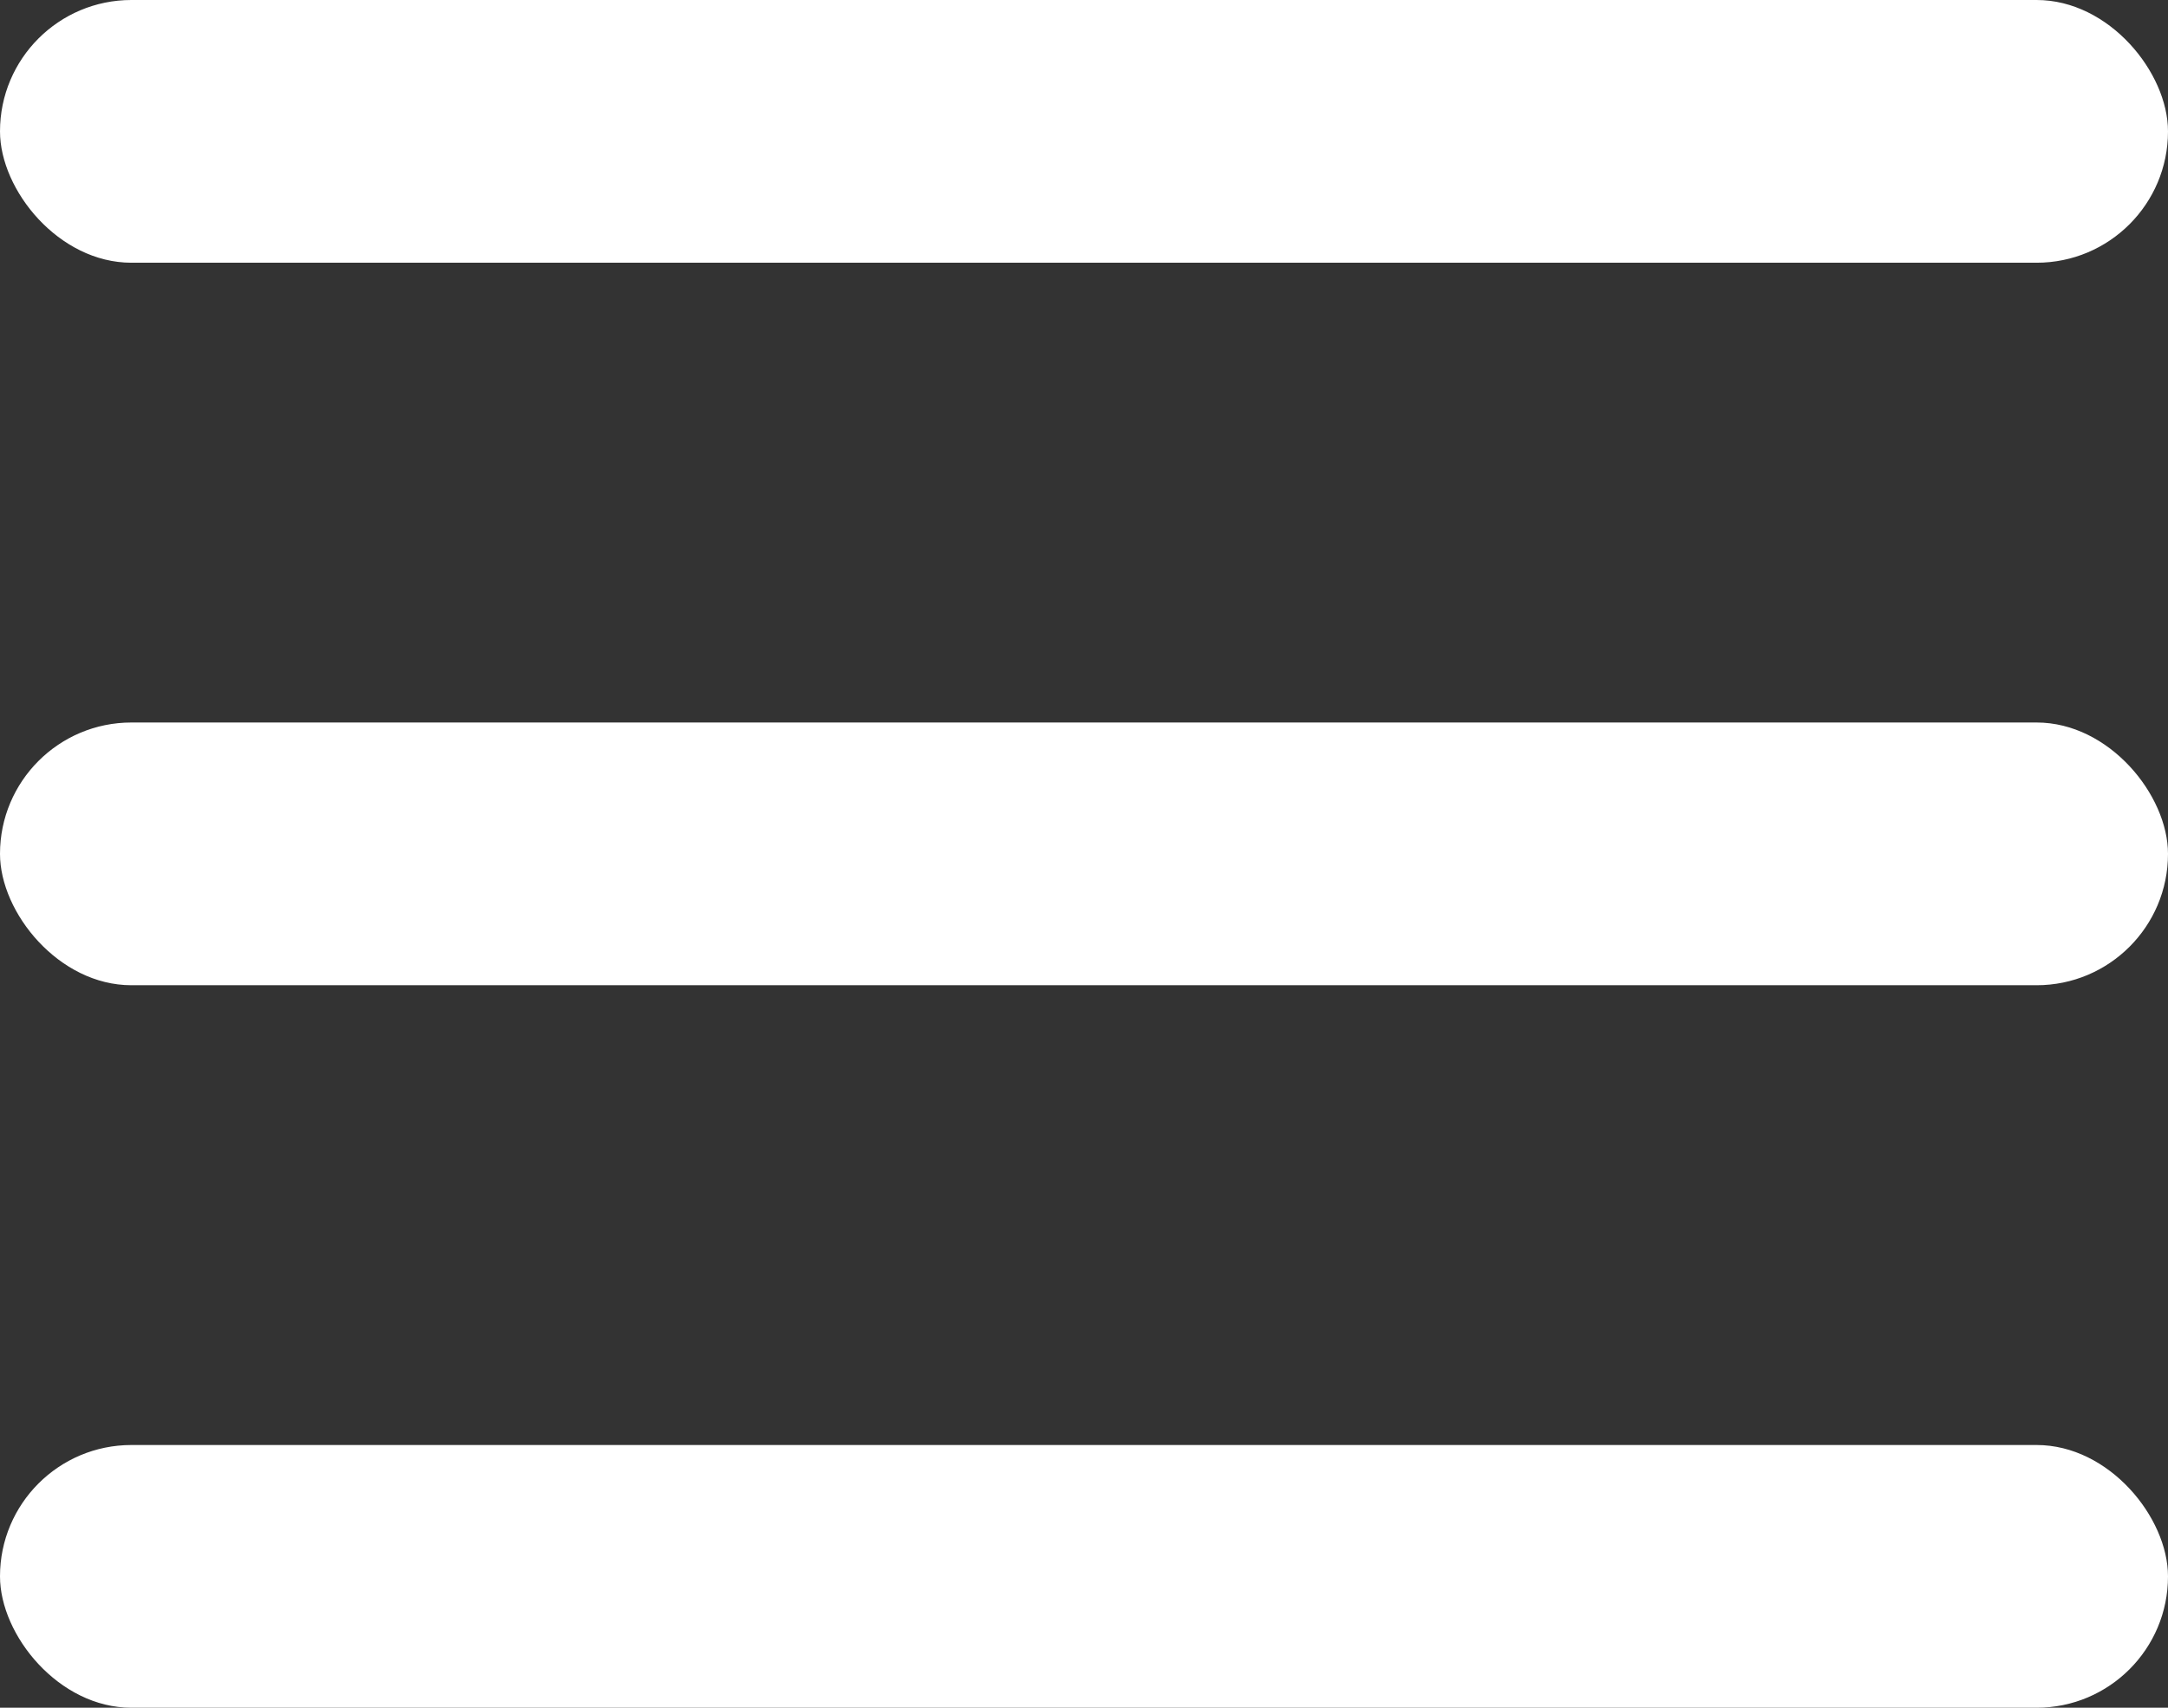 <svg width="33" height="26" viewBox="0 0 33 26" xmlns="http://www.w3.org/2000/svg">
    <rect x="0" y="0" width="33" height="26" fill="#333333" stroke="none"/>
    <g fill="#FFF" fill-rule="evenodd">
        <rect width="33" height="4" rx="2"/>
        <rect y="11" width="33" height="4" rx="2"/>
        <rect y="22" width="33" height="4" rx="2"/>
    </g>
</svg>
